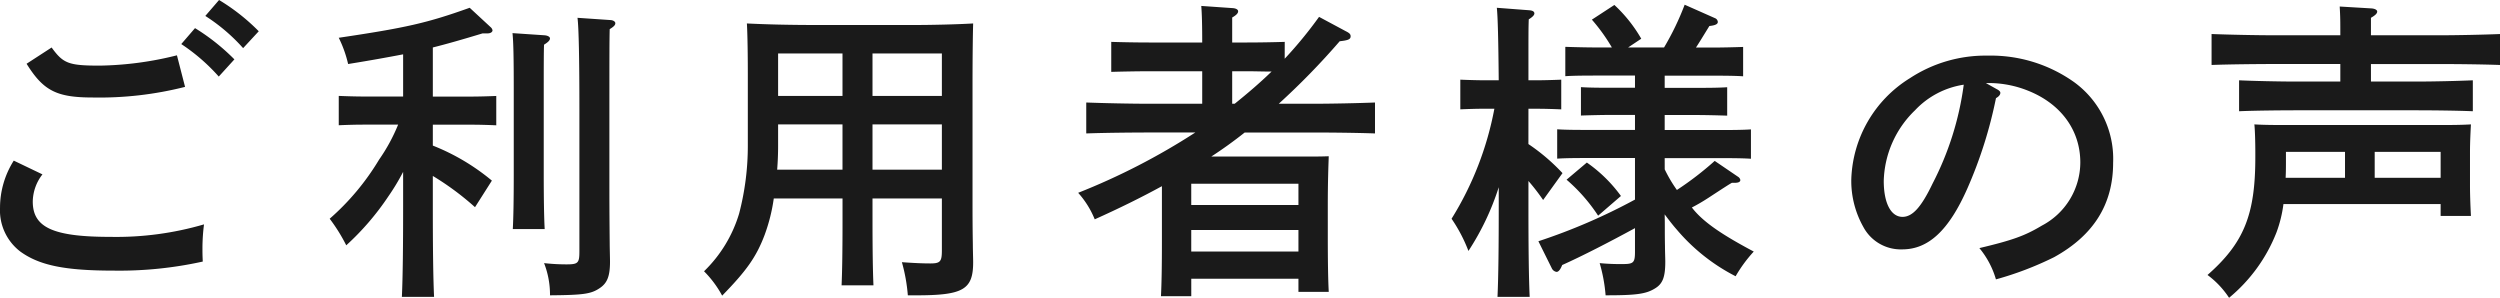 <svg xmlns="http://www.w3.org/2000/svg" width="264" height="31.449" viewBox="0 0 264 31.449">
  <path id="パス_142348" data-name="パス 142348" d="M-108.273-26.829a19.171,19.171,0,0,1,3.993,3.4l1.65-1.782a21.272,21.272,0,0,0-4.191-3.3ZM-128.5-11.55a9.306,9.306,0,0,0-1.452,4.983,5.47,5.47,0,0,0,2.145,4.62C-125.8-.495-123.123.066-117.942.066a40.861,40.861,0,0,0,9.4-.957c-.033-.693-.033-.99-.033-1.419a20.01,20.01,0,0,1,.165-2.508,32.975,32.975,0,0,1-9.867,1.32c-6.072,0-8.217-.99-8.217-3.729a4.773,4.773,0,0,1,1.023-2.871Zm1.353-10.23c1.782,2.871,3.2,3.564,7,3.564a36.743,36.743,0,0,0,9.735-1.122l-.858-3.333a35.346,35.346,0,0,1-8.151,1.089c-3.3,0-3.861-.231-5.082-1.914Zm16.335-2.079a20.094,20.094,0,0,1,3.96,3.432l1.65-1.815a22.142,22.142,0,0,0-4.158-3.3Zm26.565,8.514h4.059c.891,0,1.947.033,2.64.066v-3.1c-.726.033-1.914.066-2.64.066h-4.059V-23.5c1.452-.363,3.069-.825,5.247-1.485h.528c.3,0,.528-.132.528-.33a.592.592,0,0,0-.2-.33l-2.211-2.046c-4.521,1.617-6.732,2.112-13.827,3.168a12.514,12.514,0,0,1,.99,2.772c2.475-.4,4.257-.726,5.808-1.023v4.455h-4.158c-.726,0-1.914-.033-2.64-.066v3.1c.693-.033,1.749-.066,2.64-.066h3.63a18.715,18.715,0,0,1-2.013,3.7,26.08,26.08,0,0,1-5.214,6.237A17.984,17.984,0,0,1-93.39-2.607a27.974,27.974,0,0,0,4.455-5.181,23.163,23.163,0,0,0,1.551-2.574V-6.8c0,4.257-.033,7.491-.132,9.636h3.4c-.1-2.145-.132-5.379-.132-9.636V-9.933a29.4,29.4,0,0,1,4.455,3.3l1.782-2.805a22.892,22.892,0,0,0-6.237-3.7ZM-68.97-26.631c.132,1.023.2,4.29.2,9.7V-1.98c0,1.254-.132,1.386-1.386,1.386A21.709,21.709,0,0,1-72.5-.726a9.173,9.173,0,0,1,.627,3.4c3.5-.033,4.323-.132,5.247-.759.792-.528,1.089-1.254,1.089-2.8,0-.363-.033-1.452-.033-2.013-.033-3.366-.033-4.818-.033-6.2v-7.821c0-4.884,0-7.359.033-8.514.429-.264.594-.429.594-.627,0-.165-.2-.3-.462-.33Zm-6.864,1.617c.1.957.132,2.673.132,5.907V-10.1c0,2.673-.033,4.521-.1,5.775h3.366c-.066-1.188-.1-3.267-.1-5.775v-9.009c0-1.848,0-4.125.033-4.686.429-.264.627-.462.627-.66,0-.165-.231-.3-.561-.33ZM-37.818-7.557h7.326v5.478c0,1.188-.165,1.386-1.221,1.386-.726,0-1.617-.033-3-.132a18.252,18.252,0,0,1,.627,3.5h.858c4.983,0,6.039-.594,6.039-3.5,0-.33-.033-1.353-.033-1.881-.033-1.947-.033-3.333-.033-4.191V-19.6c0-2.937.033-5.412.066-6.435-1.716.1-4.323.165-6.567.165H-43.23c-3.531,0-5.808-.066-7.854-.165.033.429.1,2.211.1,5.346v7.557a28.241,28.241,0,0,1-.924,7.194,14.121,14.121,0,0,1-3.7,6.072,11.1,11.1,0,0,1,1.914,2.574C-51.15.1-50.094-1.353-49.2-3.729a18.45,18.45,0,0,0,.957-3.828h7.26v2.409c0,3.036-.033,5.28-.1,6.765h3.366c-.066-1.485-.1-3.729-.1-6.765Zm0-3.036v-4.785h7.326v4.785Zm-3.168,0h-6.9c.066-.825.1-1.683.1-2.475v-2.31h6.8Zm3.168-7.788v-4.488h7.326v4.488Zm-3.168,0h-6.8v-4.488h6.8Zm46.7-5.709c-.99.033-2.706.066-3.96.066H.165v-2.64c.462-.264.627-.462.627-.66,0-.165-.2-.3-.561-.33L-3.1-27.885c.066.825.1,1.947.1,3.861H-8.646c-1.254,0-2.97-.033-3.96-.066v3.168c1.023-.033,2.871-.066,3.96-.066H-3v3.432H-8.679c-1.881,0-4.884-.066-6.567-.132v3.267c1.782-.066,4.752-.1,6.567-.1h4.95A70.29,70.29,0,0,1-16.1-8.151a9.538,9.538,0,0,1,1.749,2.8c2.574-1.155,4.917-2.31,7.095-3.5v5.808c0,2.706-.033,4.455-.1,5.808h3.2V.924H7.161V2.31h3.2c-.066-1.254-.1-3.168-.1-5.808V-6.765c0-2.64.066-4.191.1-5.247-.858.033-1.65.033-2.805.033h-9.6c1.221-.792,2.409-1.65,3.531-2.541H8.646c2.013,0,4.818.033,6.6.1v-3.267c-1.683.066-4.521.132-6.6.132H5.082a76.836,76.836,0,0,0,6.435-6.6c.891-.1,1.155-.2,1.155-.528,0-.2-.1-.33-.5-.528L9.339-26.73a44.336,44.336,0,0,1-3.63,4.422ZM.165-17.556v-3.432H1.749c.858,0,1.716.033,2.574.033-1.221,1.188-2.541,2.31-3.894,3.4ZM-4.158-6.864V-9.108H7.161v2.244Zm0,2.64H7.161v2.277H-4.158Zm49.995-7.59h5.808c.957,0,2.343,0,3.3.066v-3.1c-.957.066-2.343.066-3.3.066H45.837v-1.584h3.3c.957,0,2.343.033,3.3.066v-3c-.957.066-2.343.066-3.3.066h-3.3v-1.287H50.82c.957,0,2.376,0,3.3.066v-3.1c-.924.033-2.343.066-3.3.066H49.137c.33-.495.726-1.155,1.419-2.277.627-.066.891-.2.891-.429a.462.462,0,0,0-.3-.4l-3.2-1.419A28.864,28.864,0,0,1,45.771-23.5H41.976l1.386-.924a15.1,15.1,0,0,0-2.838-3.564l-2.376,1.551A18.991,18.991,0,0,1,40.26-23.5H38.643c-.957,0-2.343-.033-3.3-.066v3.1c.957-.066,2.343-.066,3.3-.066H42.7v1.287H40.293c-.99,0-2.376,0-3.3-.066v3c.924-.033,2.31-.066,3.3-.066H42.7v1.584H37.785c-.99,0-2.376,0-3.3-.066v3.1c.924-.066,2.31-.066,3.3-.066H42.7v4.389A62.107,62.107,0,0,1,32.5-3.036L33.924-.165A.666.666,0,0,0,34.419.2c.2,0,.4-.231.594-.726C37.158-1.485,40.095-3,42.7-4.422v2.508c0,1.155-.165,1.287-1.32,1.287a22.165,22.165,0,0,1-2.409-.1,16.772,16.772,0,0,1,.627,3.4c3.2,0,4.257-.132,5.214-.726C45.639,1.452,45.9.726,45.9-.891c0-.264-.033-1.155-.033-1.65-.033-1.749,0-2.046-.033-3.333.4.528.792,1.056,1.287,1.617A20.131,20.131,0,0,0,53.328.66a14.711,14.711,0,0,1,1.914-2.607c-2.97-1.584-5.28-3-6.534-4.653.693-.363,1.188-.66,1.749-1.023,1.815-1.188,2.178-1.419,2.475-1.584h.3q.594,0,.594-.3a.511.511,0,0,0-.231-.33l-2.475-1.683a33.574,33.574,0,0,1-3.993,3.069,14.518,14.518,0,0,1-1.287-2.178ZM31.449-17.028h.825c.891,0,1.947.033,2.64.066V-20.1c-.726.033-1.914.066-2.64.066h-.825c0-5.28,0-5.412.033-6.435.429-.264.594-.462.594-.627,0-.2-.2-.3-.5-.33l-3.465-.264c.1.891.165,3.465.2,7.656H26.862c-.693,0-1.881-.033-2.607-.066v3.135c.693-.033,1.749-.066,2.607-.066h.99A33.777,33.777,0,0,1,23.331-5.412a16.153,16.153,0,0,1,1.782,3.4,27.439,27.439,0,0,0,3.2-6.732V-6.8c0,4.257-.033,7.491-.132,9.636h3.4c-.1-2.112-.132-5.313-.132-9.636V-9.4A21.856,21.856,0,0,1,33-7.392l2.046-2.838a20.655,20.655,0,0,0-3.6-3.069Zm4.026,7.491a18.057,18.057,0,0,1,3.333,3.8l2.409-2.079a15.134,15.134,0,0,0-3.6-3.531Zm44.286-10.2h.66a11.153,11.153,0,0,1,3.762.792c3.5,1.386,5.544,4.191,5.544,7.59a7.562,7.562,0,0,1-4.059,6.666c-1.815,1.089-3.135,1.551-6.6,2.376A9.13,9.13,0,0,1,80.817.99a34.407,34.407,0,0,0,6.138-2.343c4.191-2.31,6.237-5.61,6.237-9.966a10.007,10.007,0,0,0-4.158-8.547,15.185,15.185,0,0,0-9.075-2.772,14.544,14.544,0,0,0-8.217,2.376,13.037,13.037,0,0,0-6.2,10.692,9.907,9.907,0,0,0,1.287,5.049,4.479,4.479,0,0,0,4.092,2.343c2.772,0,4.917-2.013,6.864-6.4a46.3,46.3,0,0,0,3.036-9.57c.3-.165.462-.363.462-.561q0-.2-.4-.4Zm-2.343.165a31.749,31.749,0,0,1-3.3,10.461c-1.188,2.475-2.112,3.5-3.168,3.5-1.221,0-1.98-1.452-1.98-3.795a10.727,10.727,0,0,1,3.3-7.458A8.875,8.875,0,0,1,77.418-19.569Zm43-2.178h7.062c2.013,0,4.818.033,6.567.1v-3.267c-1.65.066-4.488.132-6.567.132h-7.062v-1.848c.462-.264.66-.462.66-.66,0-.165-.231-.3-.594-.33l-3.366-.2c.066,1.122.066,1.518.066,3.036h-7.029c-1.914,0-4.884-.066-6.567-.132v3.267c1.782-.066,4.752-.1,6.567-.1h7.029V-19.9H112.4c-1.683,0-4.554-.066-5.907-.132v3.267c1.419-.066,4.29-.1,5.907-.1h12.87c1.749,0,4.356.033,5.907.1v-3.267c-1.485.066-4.092.132-5.907.132h-4.851Zm7.359,14.784v1.254h3.2c-.033-.627-.1-2.046-.1-3.2v-3.564c0-1.056.066-2.277.1-2.9-1.155.066-2.145.066-3.63.066H111.771c-1.485,0-2.508,0-3.663-.066.066.627.1,1.914.1,2.9v.594c0,6.072-1.221,9.042-5.049,12.408a9.427,9.427,0,0,1,2.277,2.409,16.984,16.984,0,0,0,5.016-6.93,13.494,13.494,0,0,0,.726-2.97Zm-6.963-5.511h6.963v2.739h-6.963Zm-3.135,0v2.739h-6.27c.033-.627.033-1.287.033-1.914v-.825Z" transform="translate(129.954 28.512)" fill="#1a1a1a"/>
</svg>
